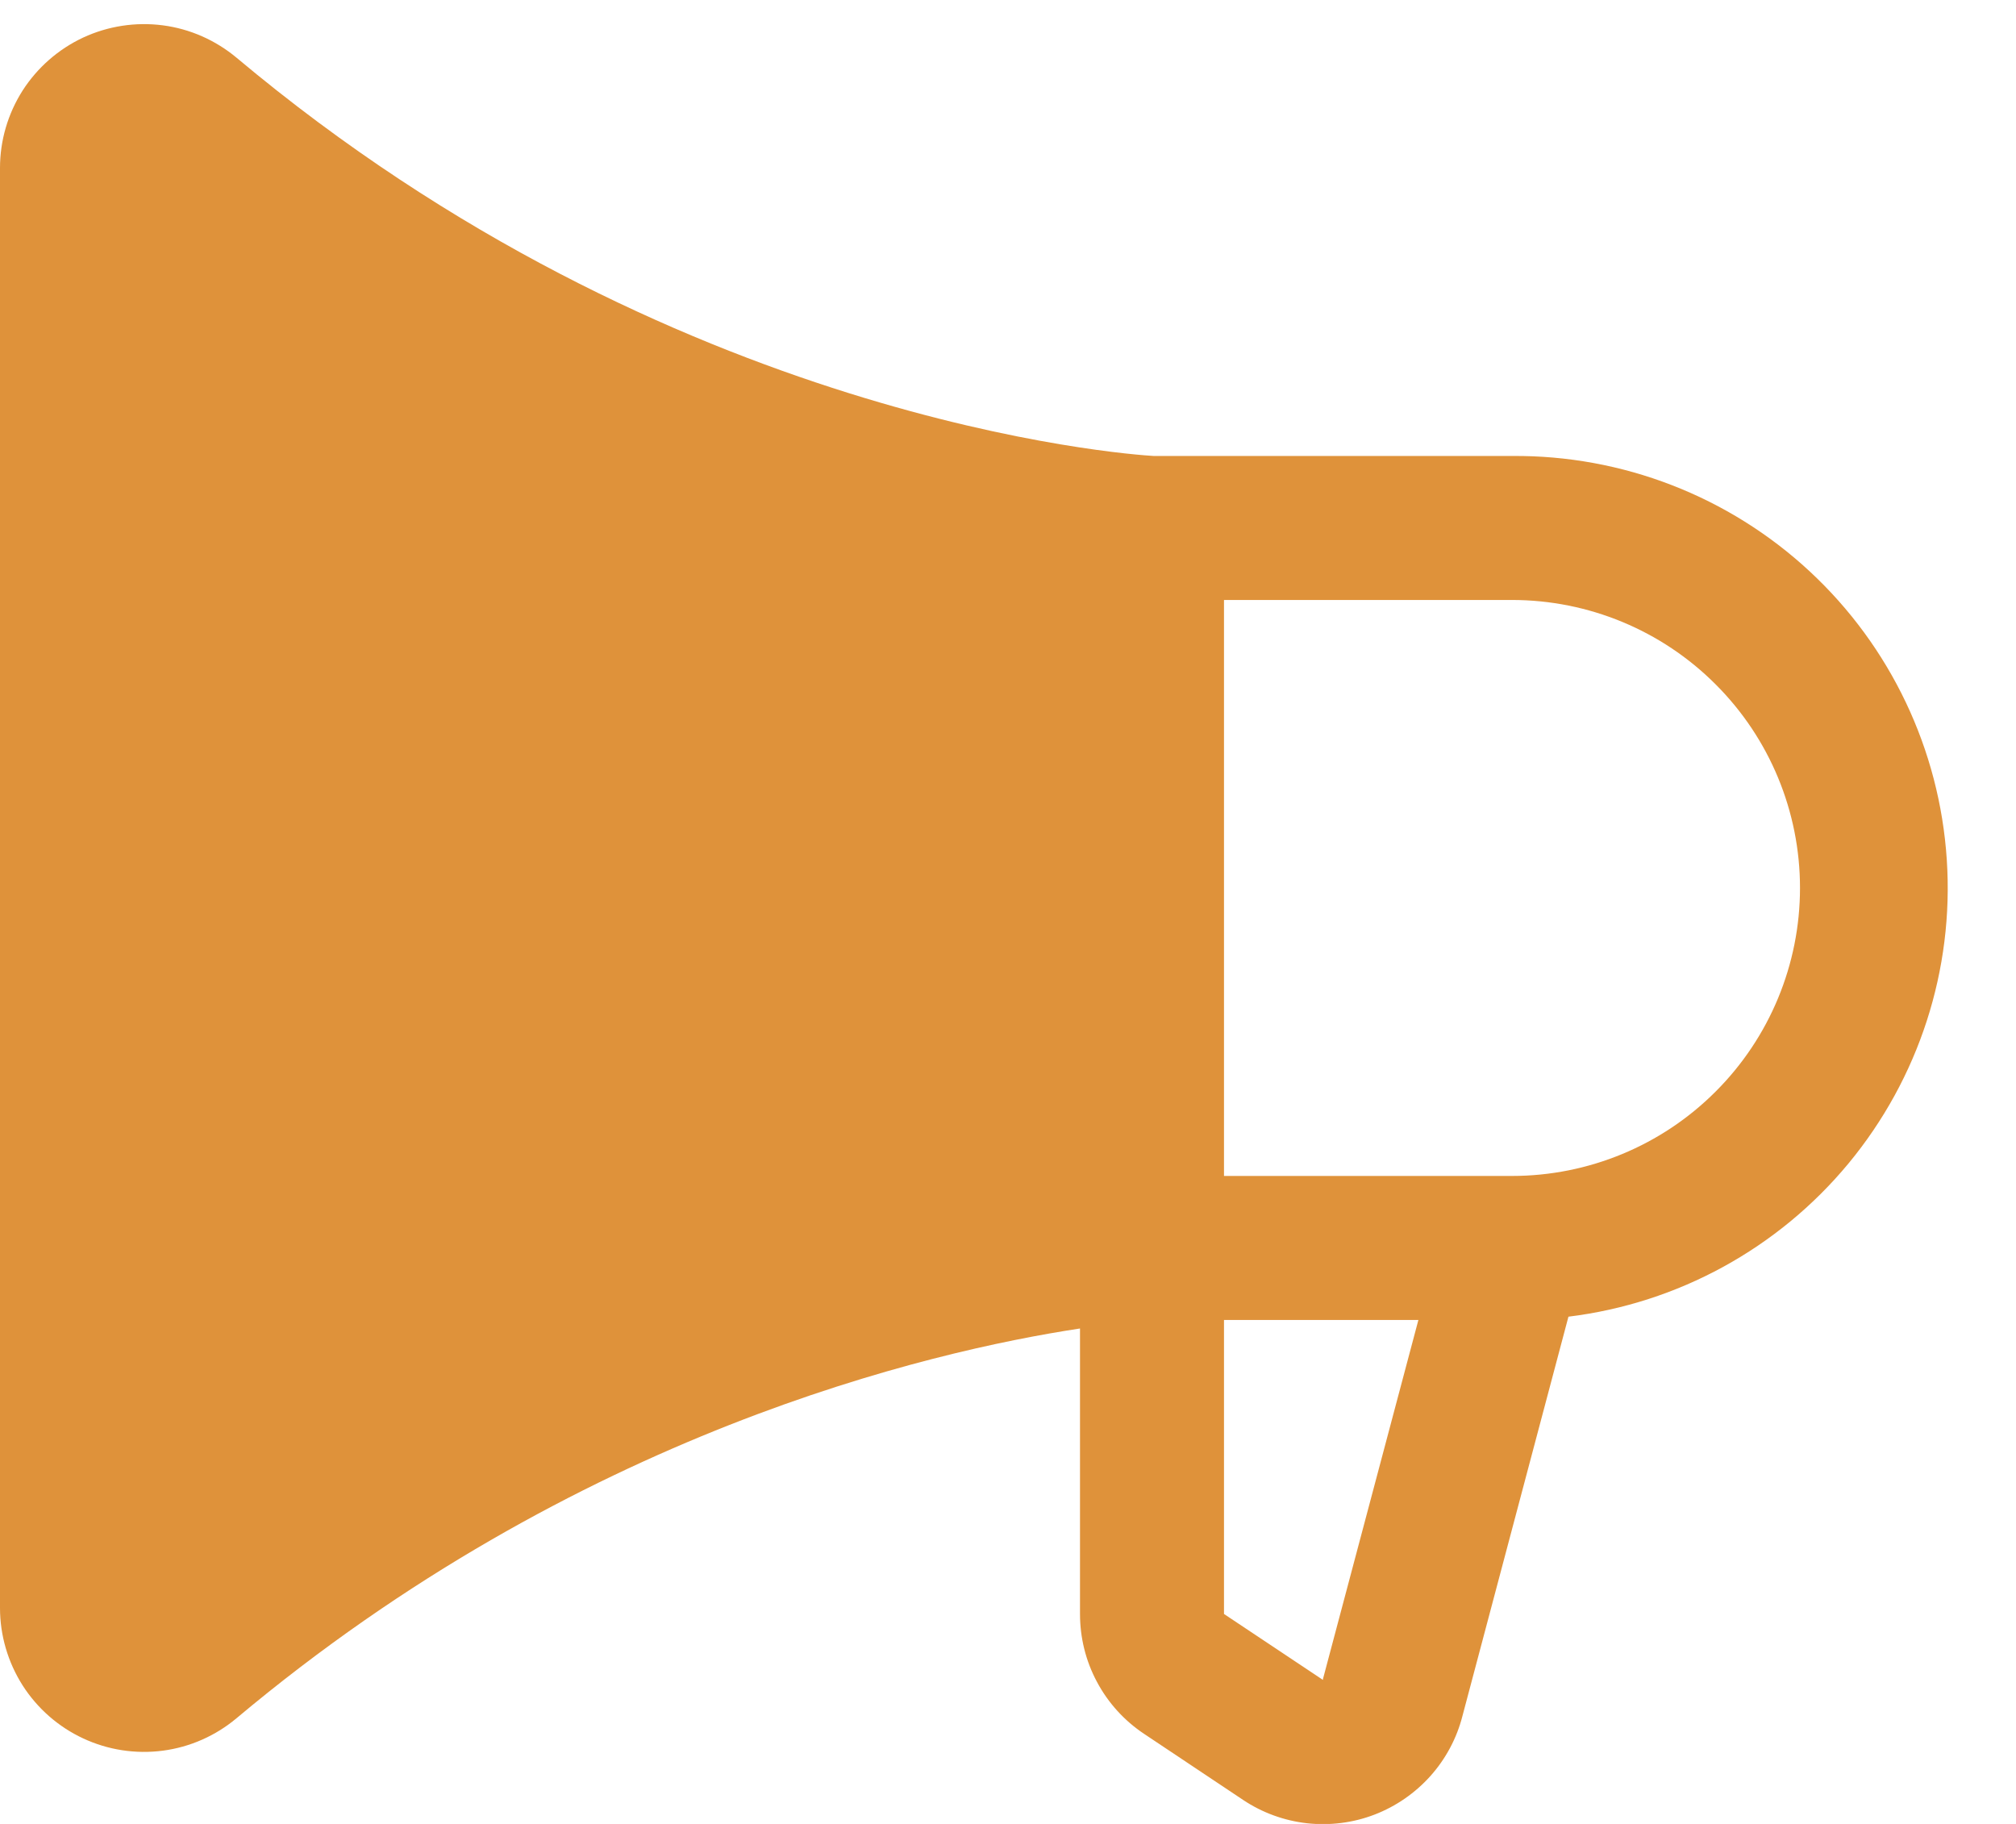 <svg width="21" height="19" viewBox="0 0 21 19" fill="none" xmlns="http://www.w3.org/2000/svg">
<path d="M15.75 4.75H12.019C11.746 4.734 6.992 4.399 2.465 0.602C2.246 0.419 1.98 0.301 1.697 0.264C1.414 0.227 1.126 0.271 0.867 0.391C0.608 0.512 0.389 0.704 0.235 0.944C0.082 1.185 0 1.464 0 1.75V16.75C3.88961e-05 17.035 0.082 17.315 0.235 17.556C0.389 17.797 0.608 17.989 0.866 18.109C1.125 18.23 1.413 18.274 1.696 18.237C1.979 18.2 2.246 18.082 2.465 17.898C6.006 14.928 9.683 14.077 11.25 13.839V16.813C11.25 17.06 11.31 17.303 11.427 17.521C11.543 17.739 11.712 17.925 11.918 18.062L12.949 18.75C13.148 18.883 13.376 18.966 13.614 18.993C13.853 19.019 14.094 18.989 14.318 18.903C14.541 18.817 14.741 18.679 14.901 18.5C15.06 18.322 15.175 18.107 15.234 17.875L16.338 13.716C17.479 13.576 18.522 13.005 19.255 12.12C19.988 11.234 20.355 10.102 20.279 8.955C20.204 7.809 19.693 6.734 18.851 5.952C18.009 5.17 16.899 4.74 15.75 4.75ZM13.781 17.49V17.5L12.75 16.813V13.75H14.775L13.781 17.49ZM15.75 12.25H12.75V6.25H15.75C16.546 6.25 17.309 6.566 17.871 7.129C18.434 7.691 18.75 8.454 18.75 9.25C18.75 10.046 18.434 10.809 17.871 11.371C17.309 11.934 16.546 12.25 15.75 12.25Z" fill="#DF923A"/>
</svg>

